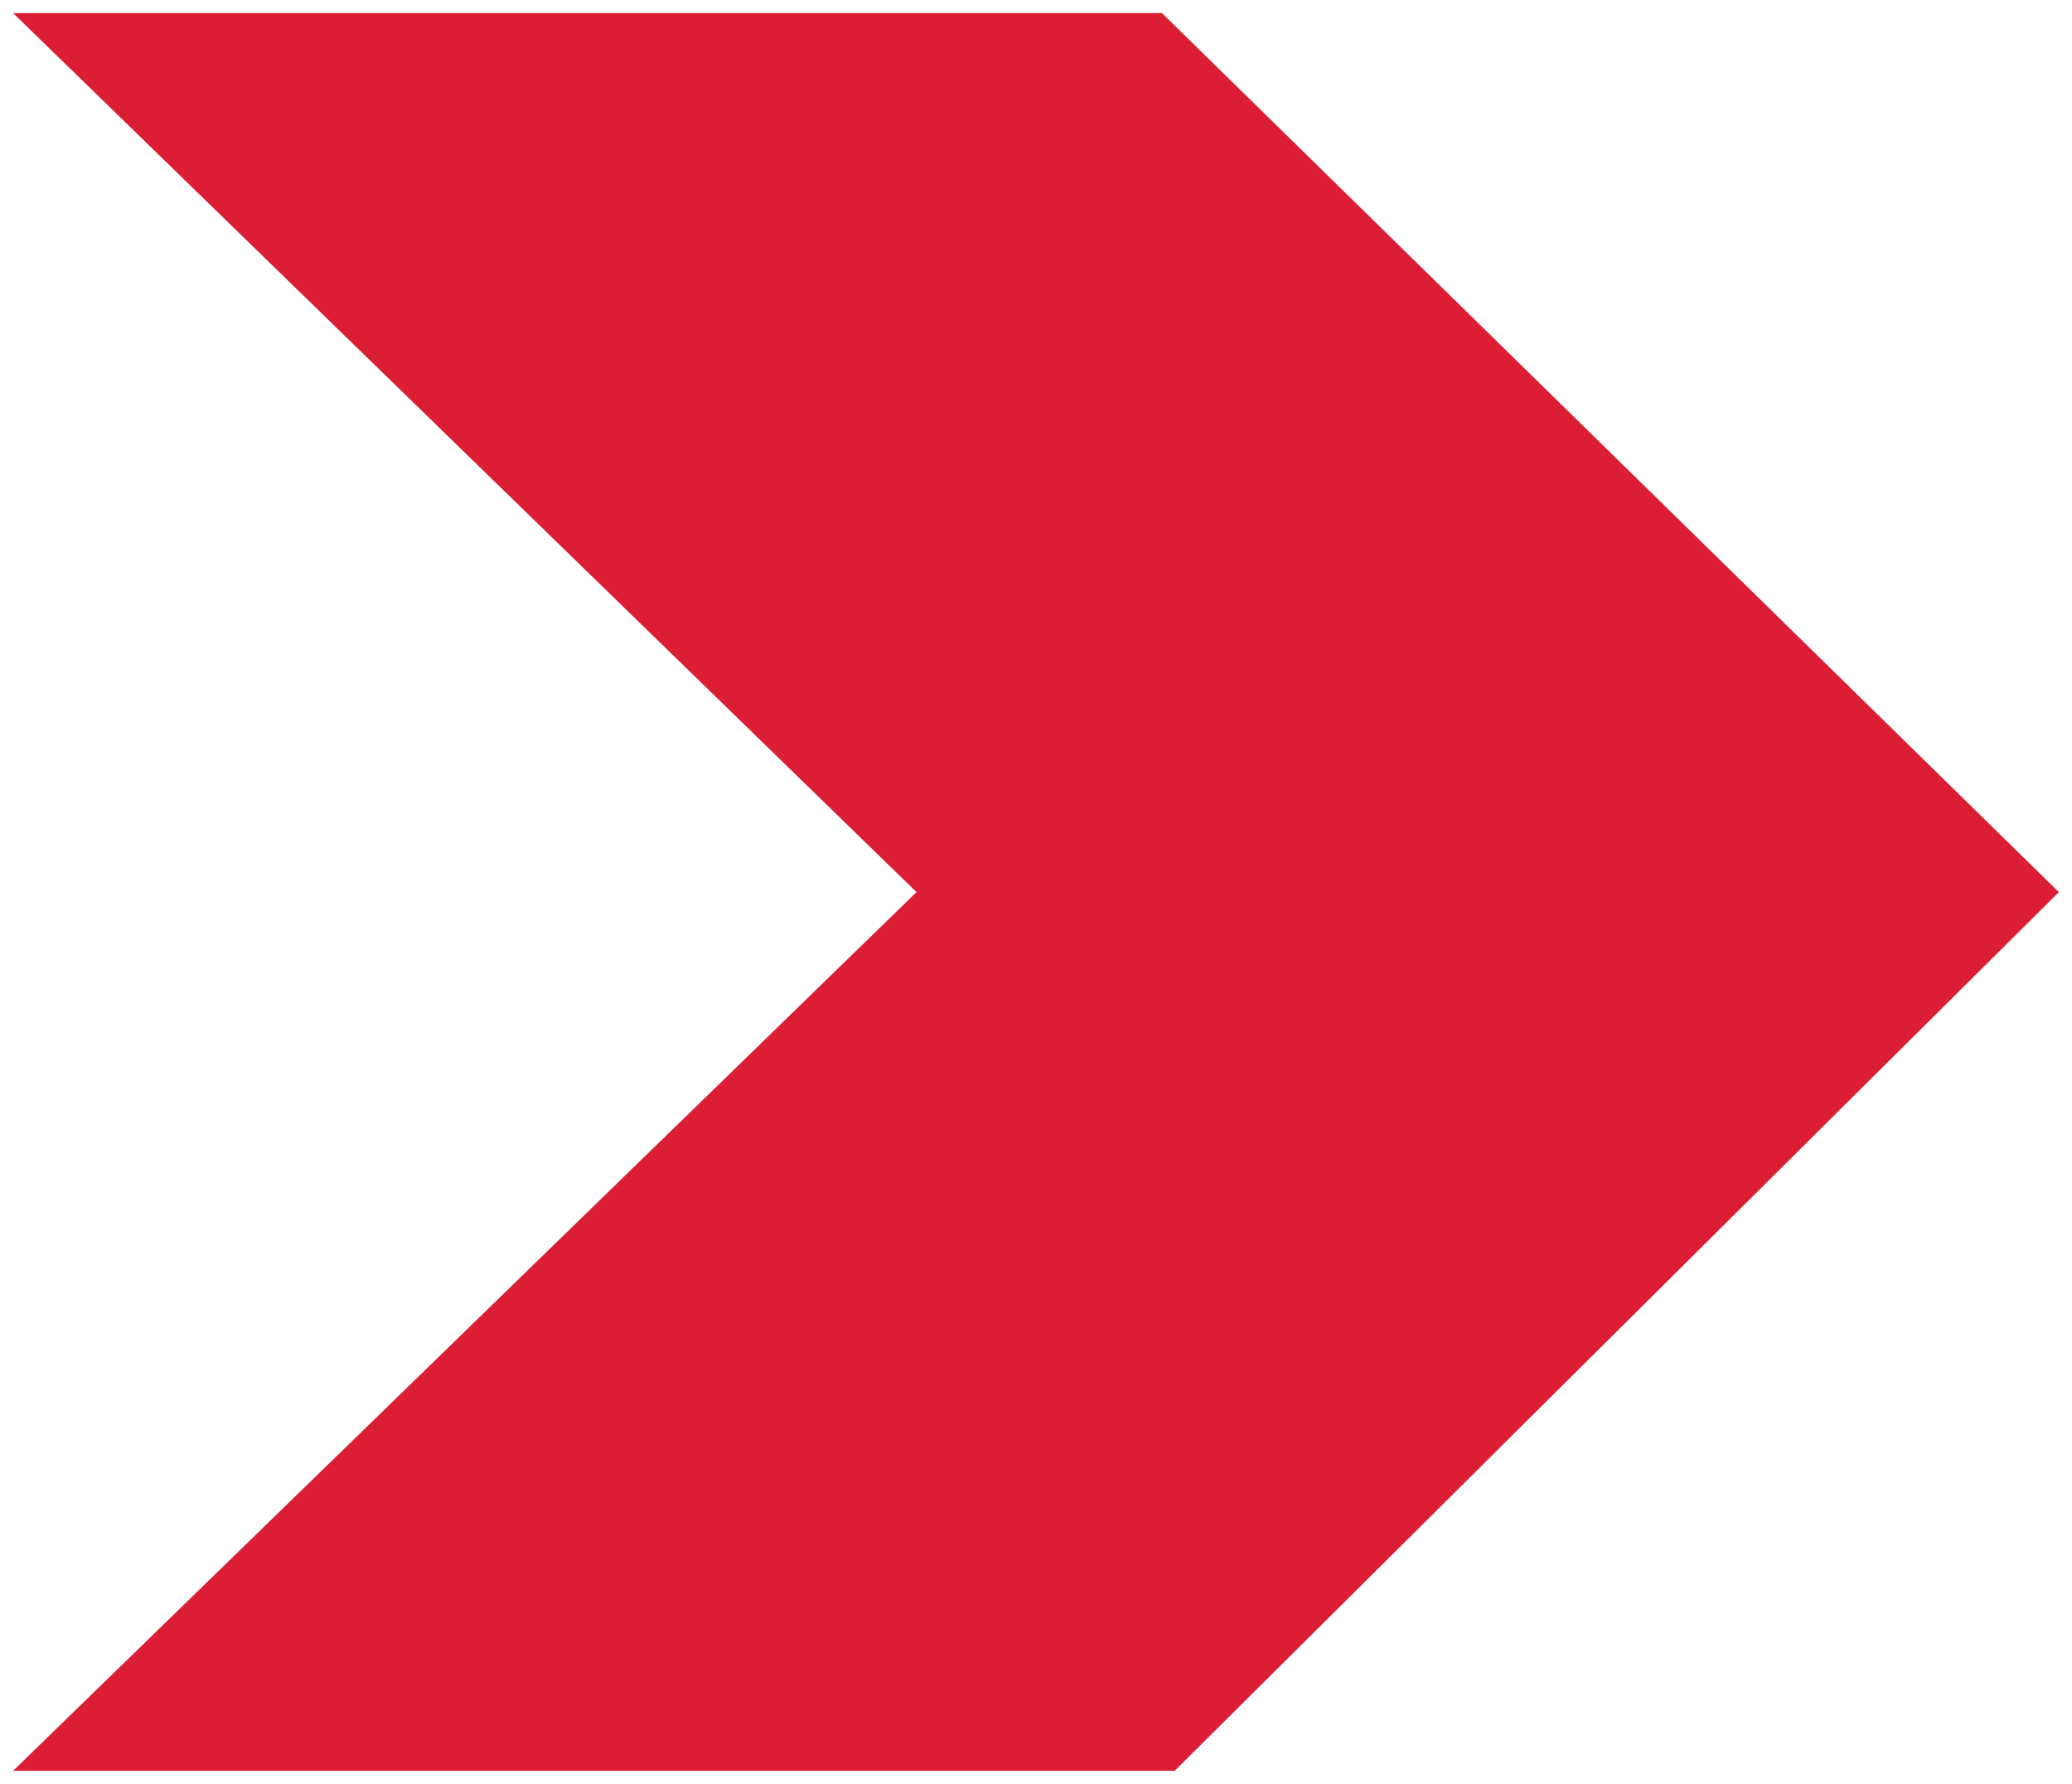 <svg xmlns="http://www.w3.org/2000/svg" width="79" height="68" viewBox="0 0 79 68" fill="none"><path d="M0.5 0.5H44.304L78.5 34.006L44.788 67.5H0.5L34.944 34.006L0.5 0.5Z" fill="#DC1E35"></path></svg>